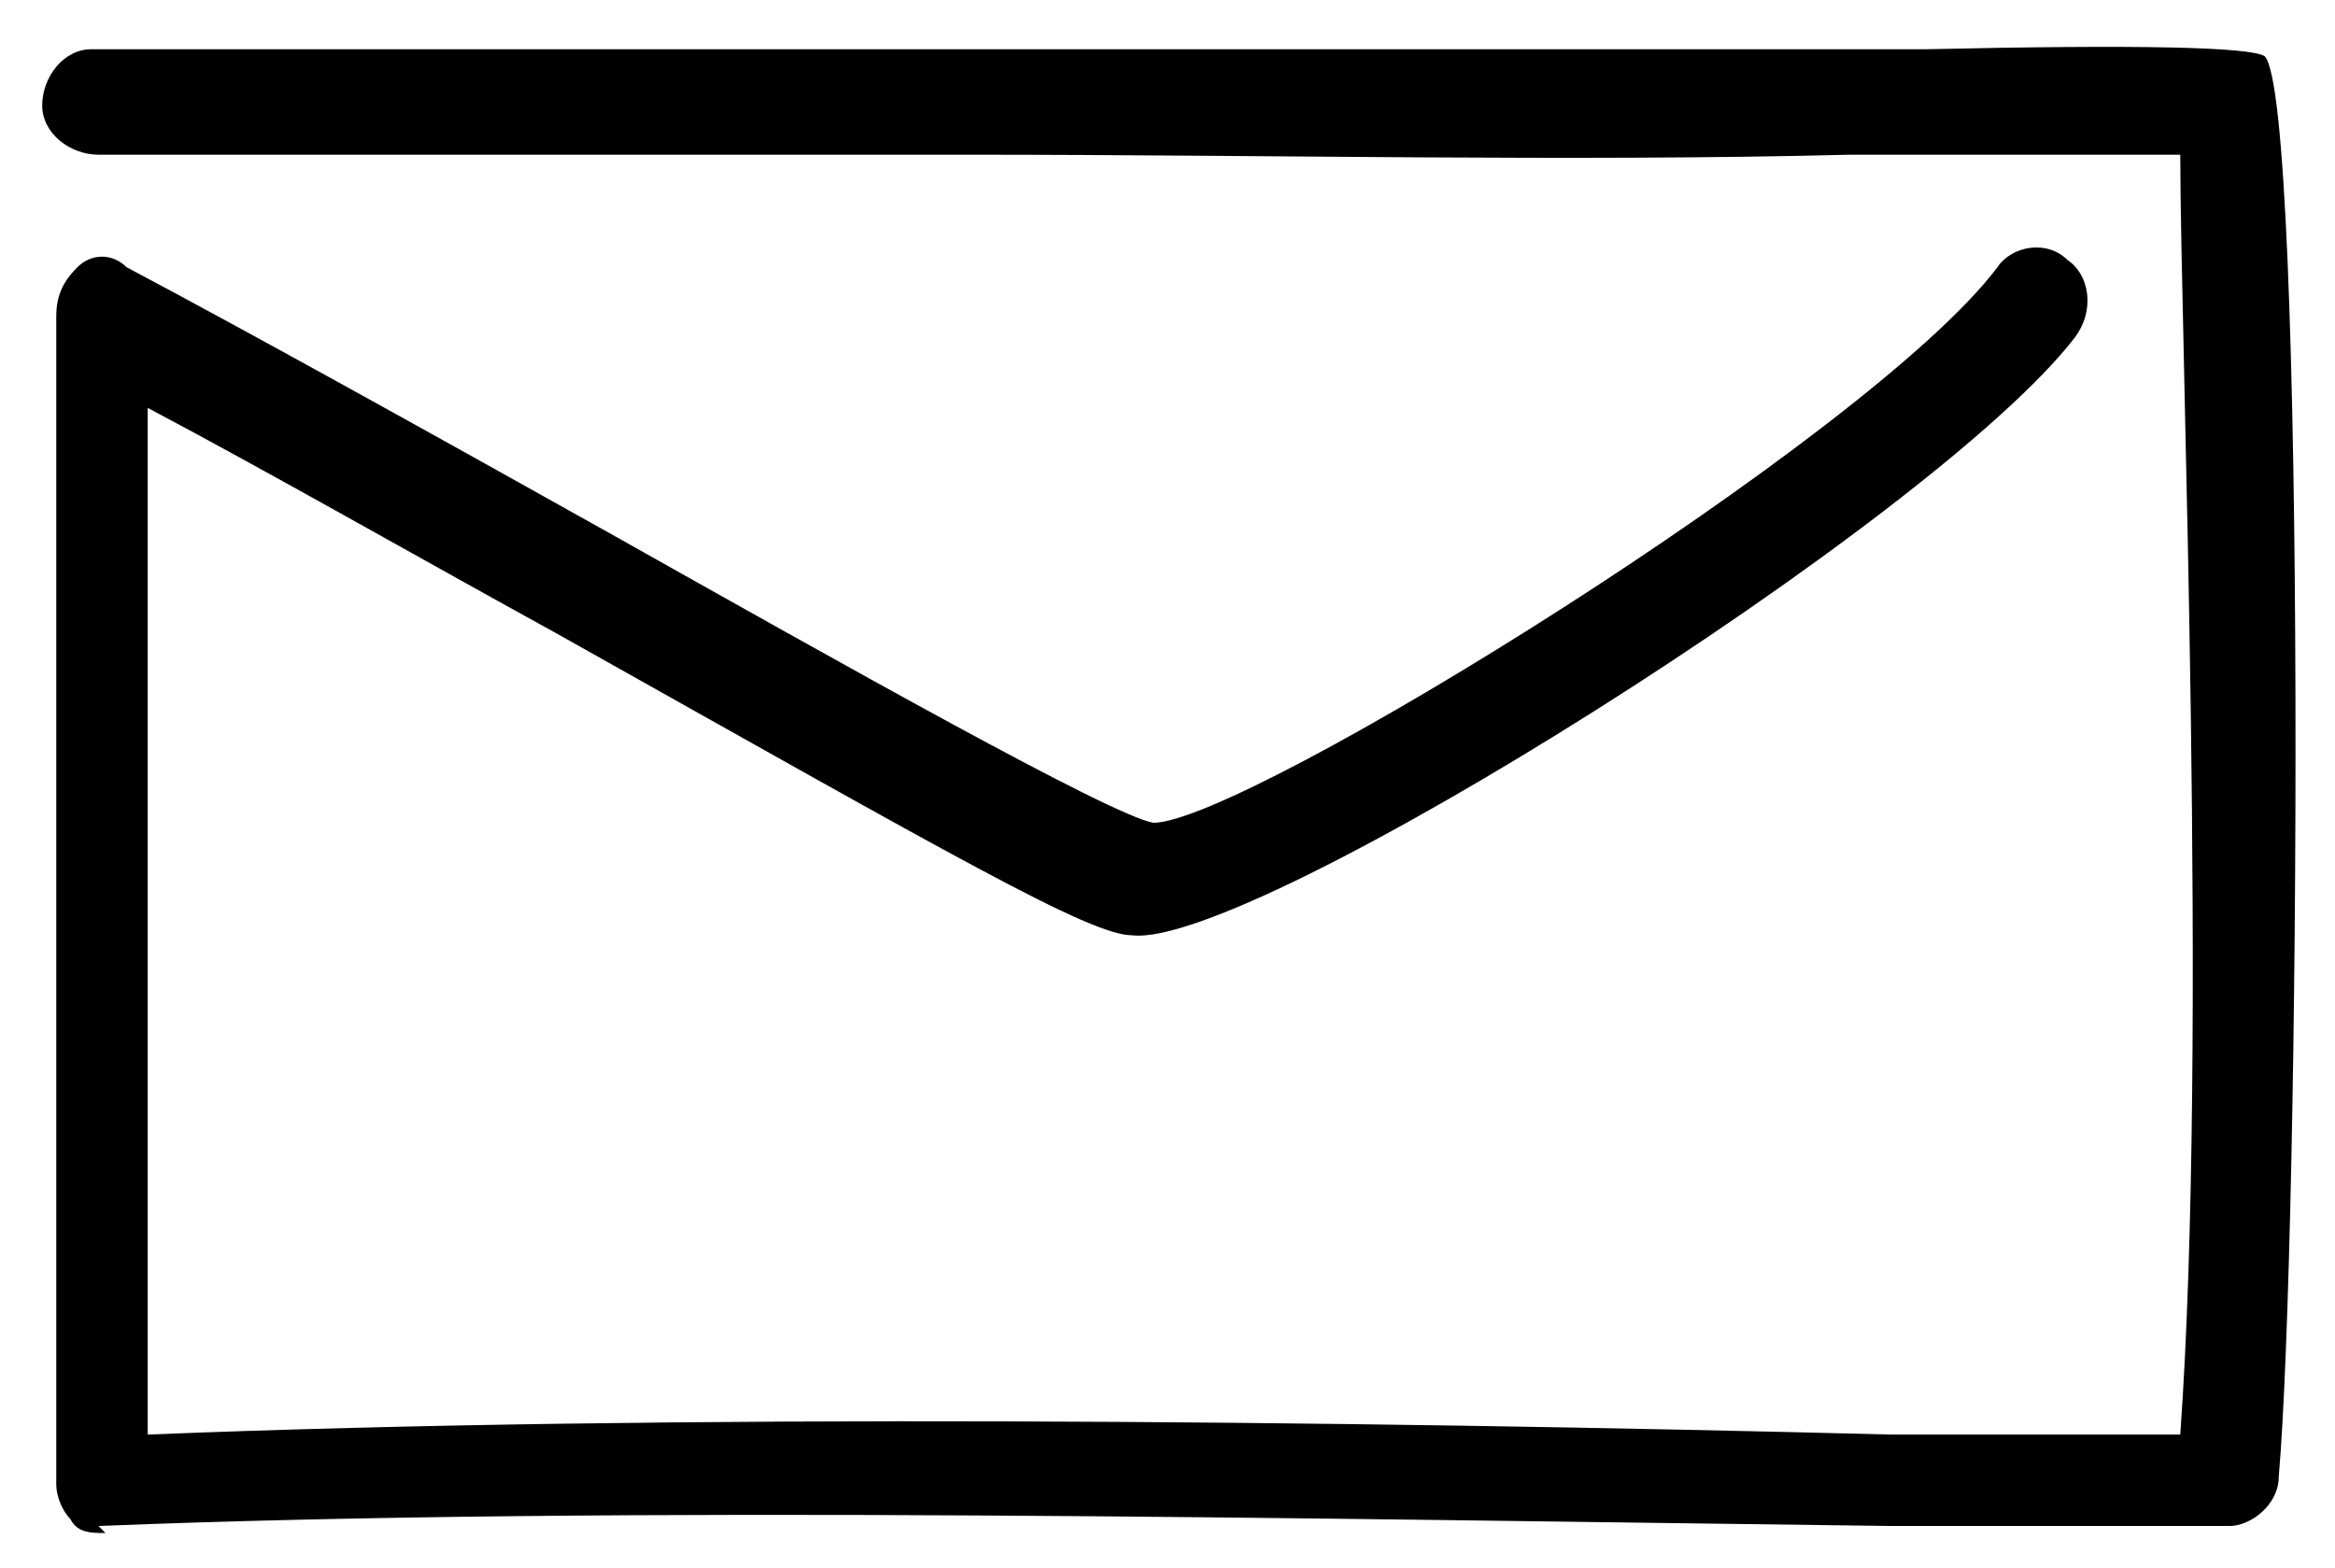 <svg xmlns="http://www.w3.org/2000/svg" width="33.2" height="22.3" viewBox="0 0 33.2 22.3"><g><g id="Layer_1"><path d="M1.5,21.8c-.2,0-.4,0-.5-.2-.1-.1-.2-.3-.2-.5,0-2.8,0-5.6,0-8.3,0-2.7,0-5.5,0-8.3,0-.3.1-.5.3-.7s.5-.2.7,0c1.7.9,4.4,2.4,6.9,3.8,3.2,1.8,7.1,4,7.7,4.1,1.3,0,10.2-5.5,12-7.9.2-.3.7-.4,1-.1.3.2.4.7.1,1.1-2,2.6-11.7,8.7-13.4,8.5-.6,0-2.5-1.1-8.2-4.3-2-1.1-4.1-2.3-5.8-3.2,0,2.4,0,4.8,0,7.1,0,2.5,0,5,0,7.5,7.4-.3,17-.2,24.8,0,1.4,0,2.8,0,4.1,0,.4-5.6,0-15.6,0-18.2-.9,0-2.5,0-3.5,0h-1.2c-3.9.1-8.3,0-12.5,0-4.2,0-8.5,0-12.4,0-.4,0-.8-.3-.8-.7s.3-.8.7-.8c3.9,0,8.3,0,12.5,0,4.2,0,8.5,0,12.4,0h1.2q4.5-.1,4.8.1c.6.6.5,16.8.2,20.2,0,.4-.4.7-.7.7h0c-1.5,0-3.1,0-4.8,0-8.1-.1-18.1-.3-25.5,0,0,0,0,0,0,0Z"></path></g></g></svg>